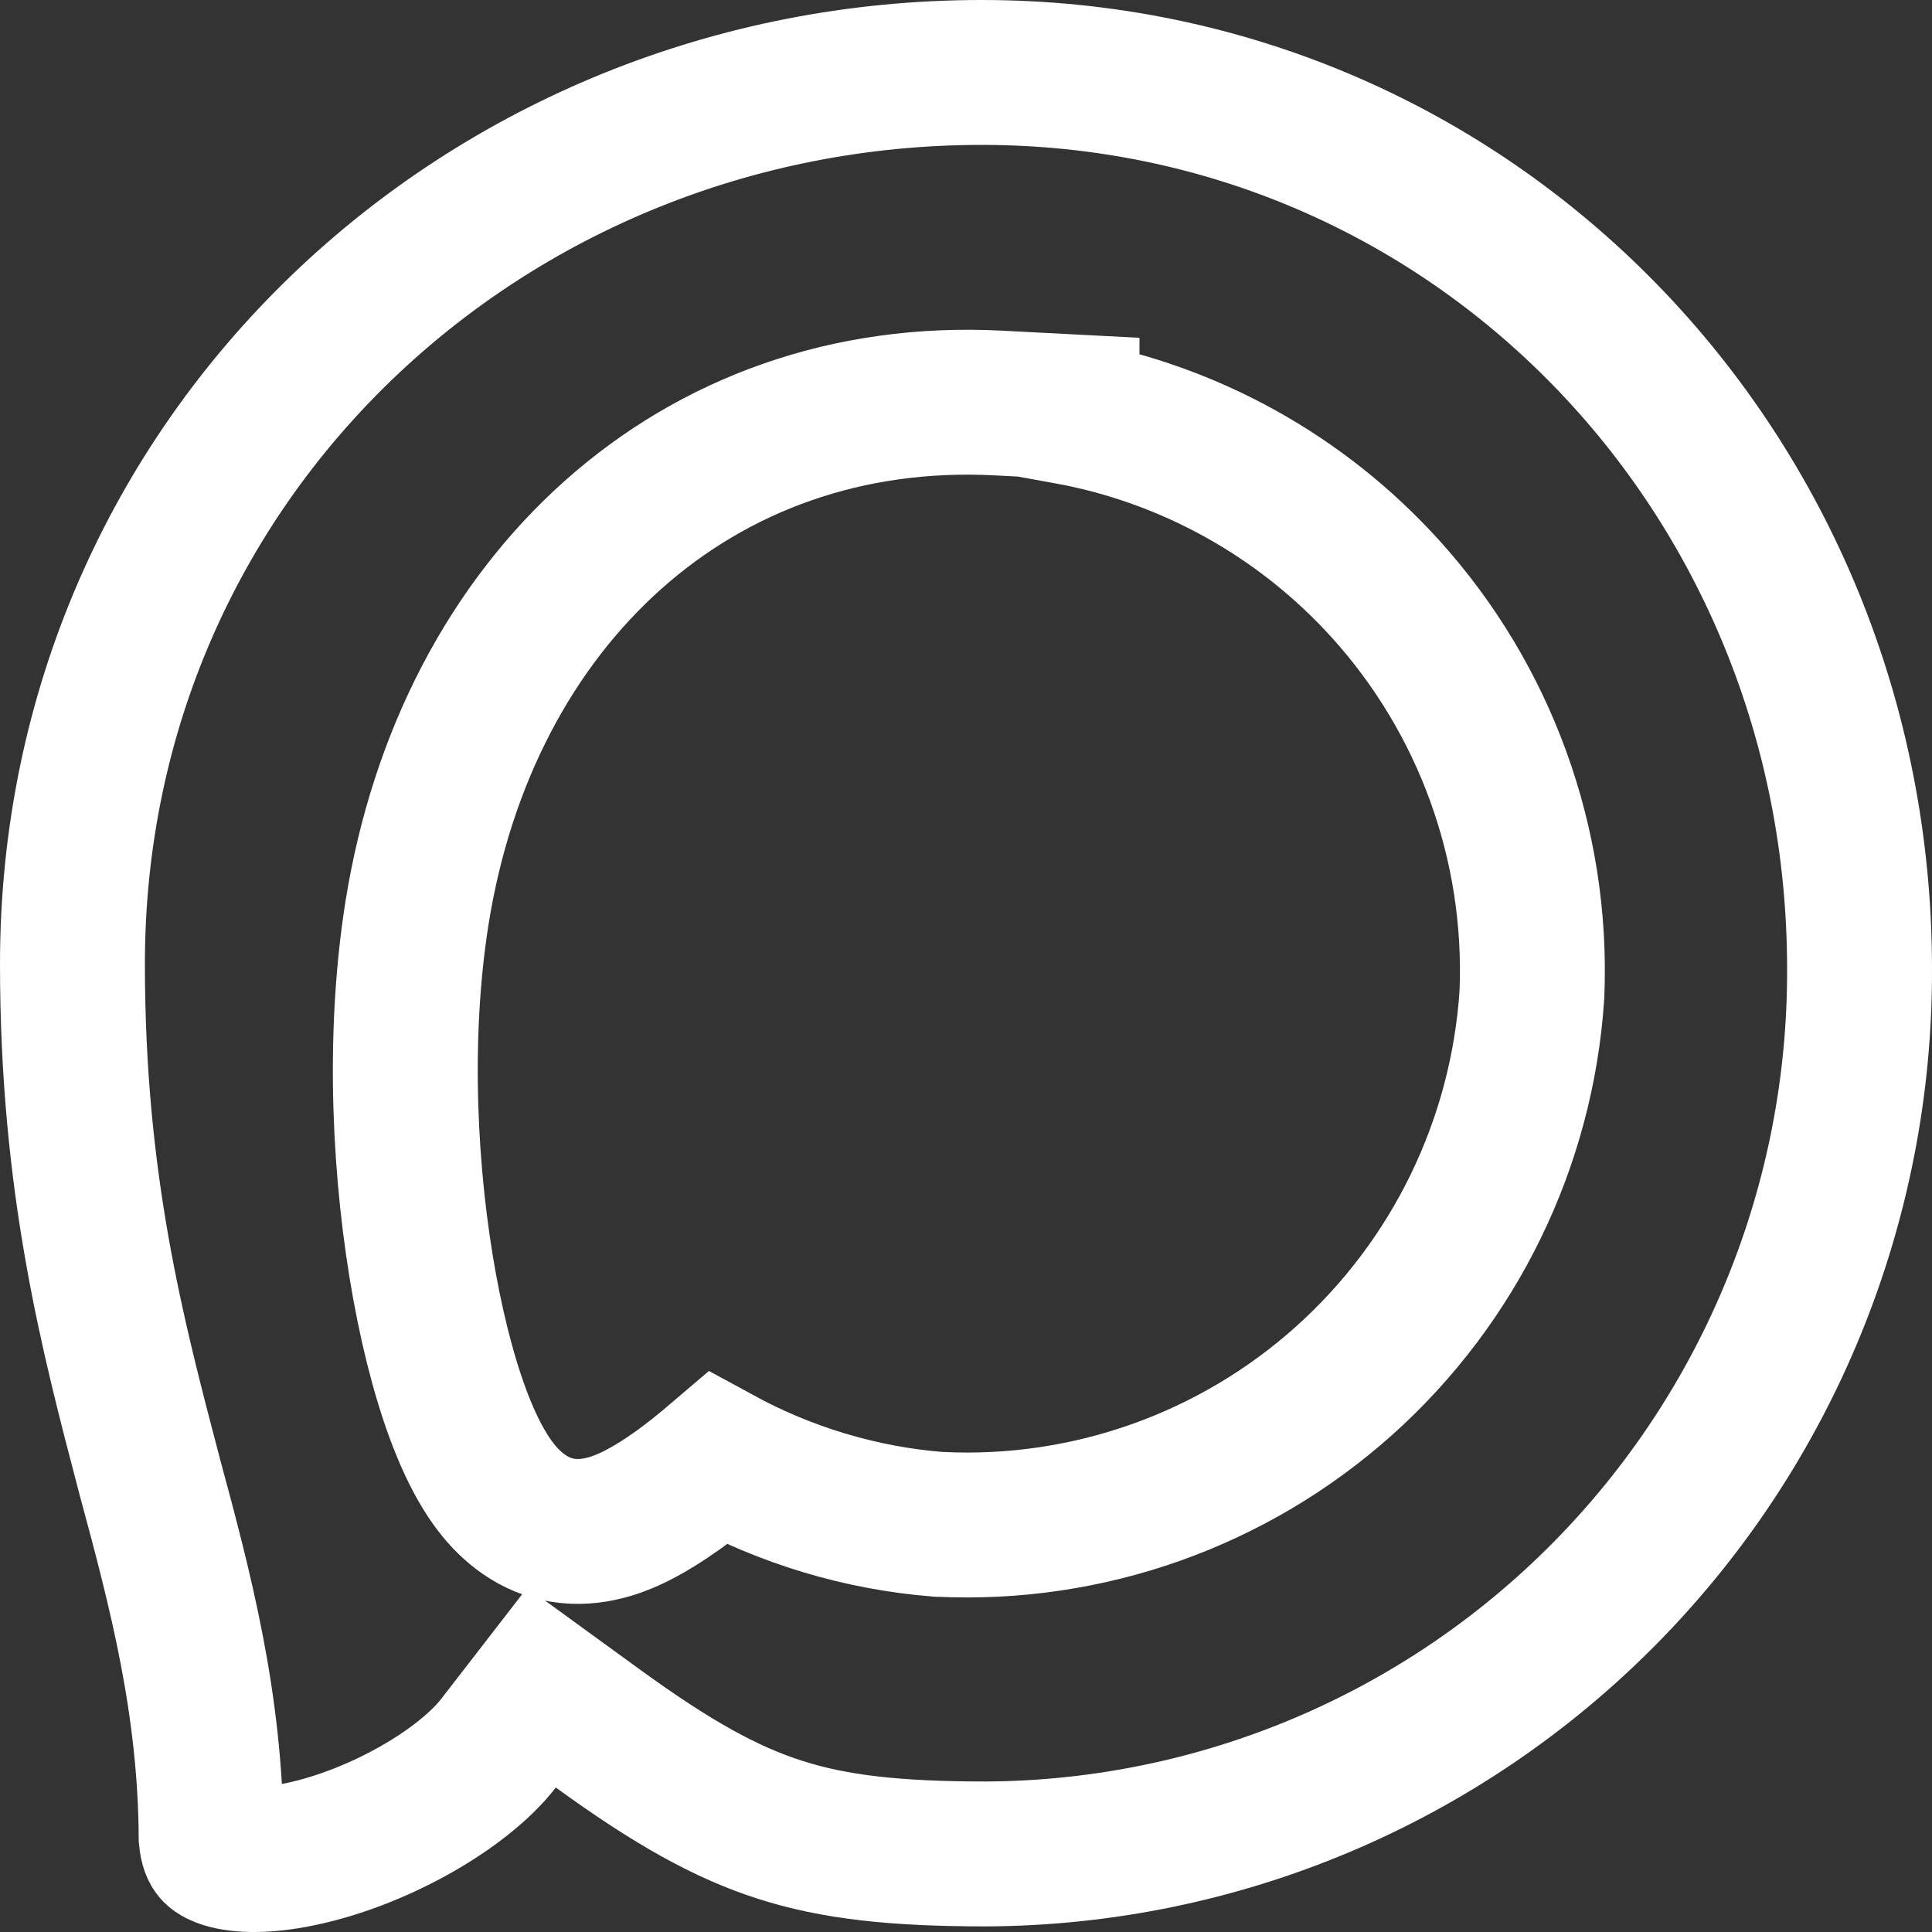 <?xml version="1.0" encoding="UTF-8"?> <svg xmlns="http://www.w3.org/2000/svg" width="20" height="20" viewBox="0 0 20 20" fill="none"><rect x="0" y="0" width="20" height="20" fill="#333333" stroke="none"/><path d="M10.162 0.75C15.246 0.75 19.25 4.891 19.25 10.029V10.031C19.258 12.451 18.31 14.775 16.615 16.492C14.921 18.209 12.617 19.179 10.212 19.192C9.265 19.192 8.636 19.122 8.072 18.941C7.509 18.76 6.959 18.452 6.195 17.898L5.606 17.47L5.161 18.045C4.796 18.517 3.928 19.021 3.116 19.193C2.713 19.279 2.438 19.256 2.299 19.202C2.242 19.18 2.225 19.161 2.221 19.154C2.217 19.149 2.194 19.118 2.186 19.026C2.178 17.639 1.87 16.467 1.55 15.286C1.165 13.819 0.75 12.254 0.75 9.977C0.75 4.724 5.038 0.75 10.162 0.75ZM10.335 4.172C7.208 4.01 4.83 6.214 4.316 9.456C4.109 10.768 4.191 12.199 4.396 13.322C4.499 13.884 4.638 14.398 4.804 14.798C4.886 14.996 4.985 15.193 5.106 15.359C5.212 15.504 5.415 15.737 5.738 15.823L5.746 15.825L5.755 15.827C6.085 15.907 6.383 15.786 6.517 15.726C6.689 15.647 6.861 15.538 7.012 15.431C7.153 15.33 7.296 15.215 7.433 15.098C8.133 15.48 8.907 15.715 9.706 15.779L9.718 15.78H9.729C11.264 15.854 12.765 15.321 13.911 14.296C15.057 13.271 15.756 11.836 15.858 10.3V10.289L15.859 10.278C15.919 8.739 15.375 7.238 14.343 6.097C13.471 5.133 12.31 4.492 11.046 4.263V4.209L10.335 4.172Z" stroke="white" stroke-width="1.5"></path></svg> 